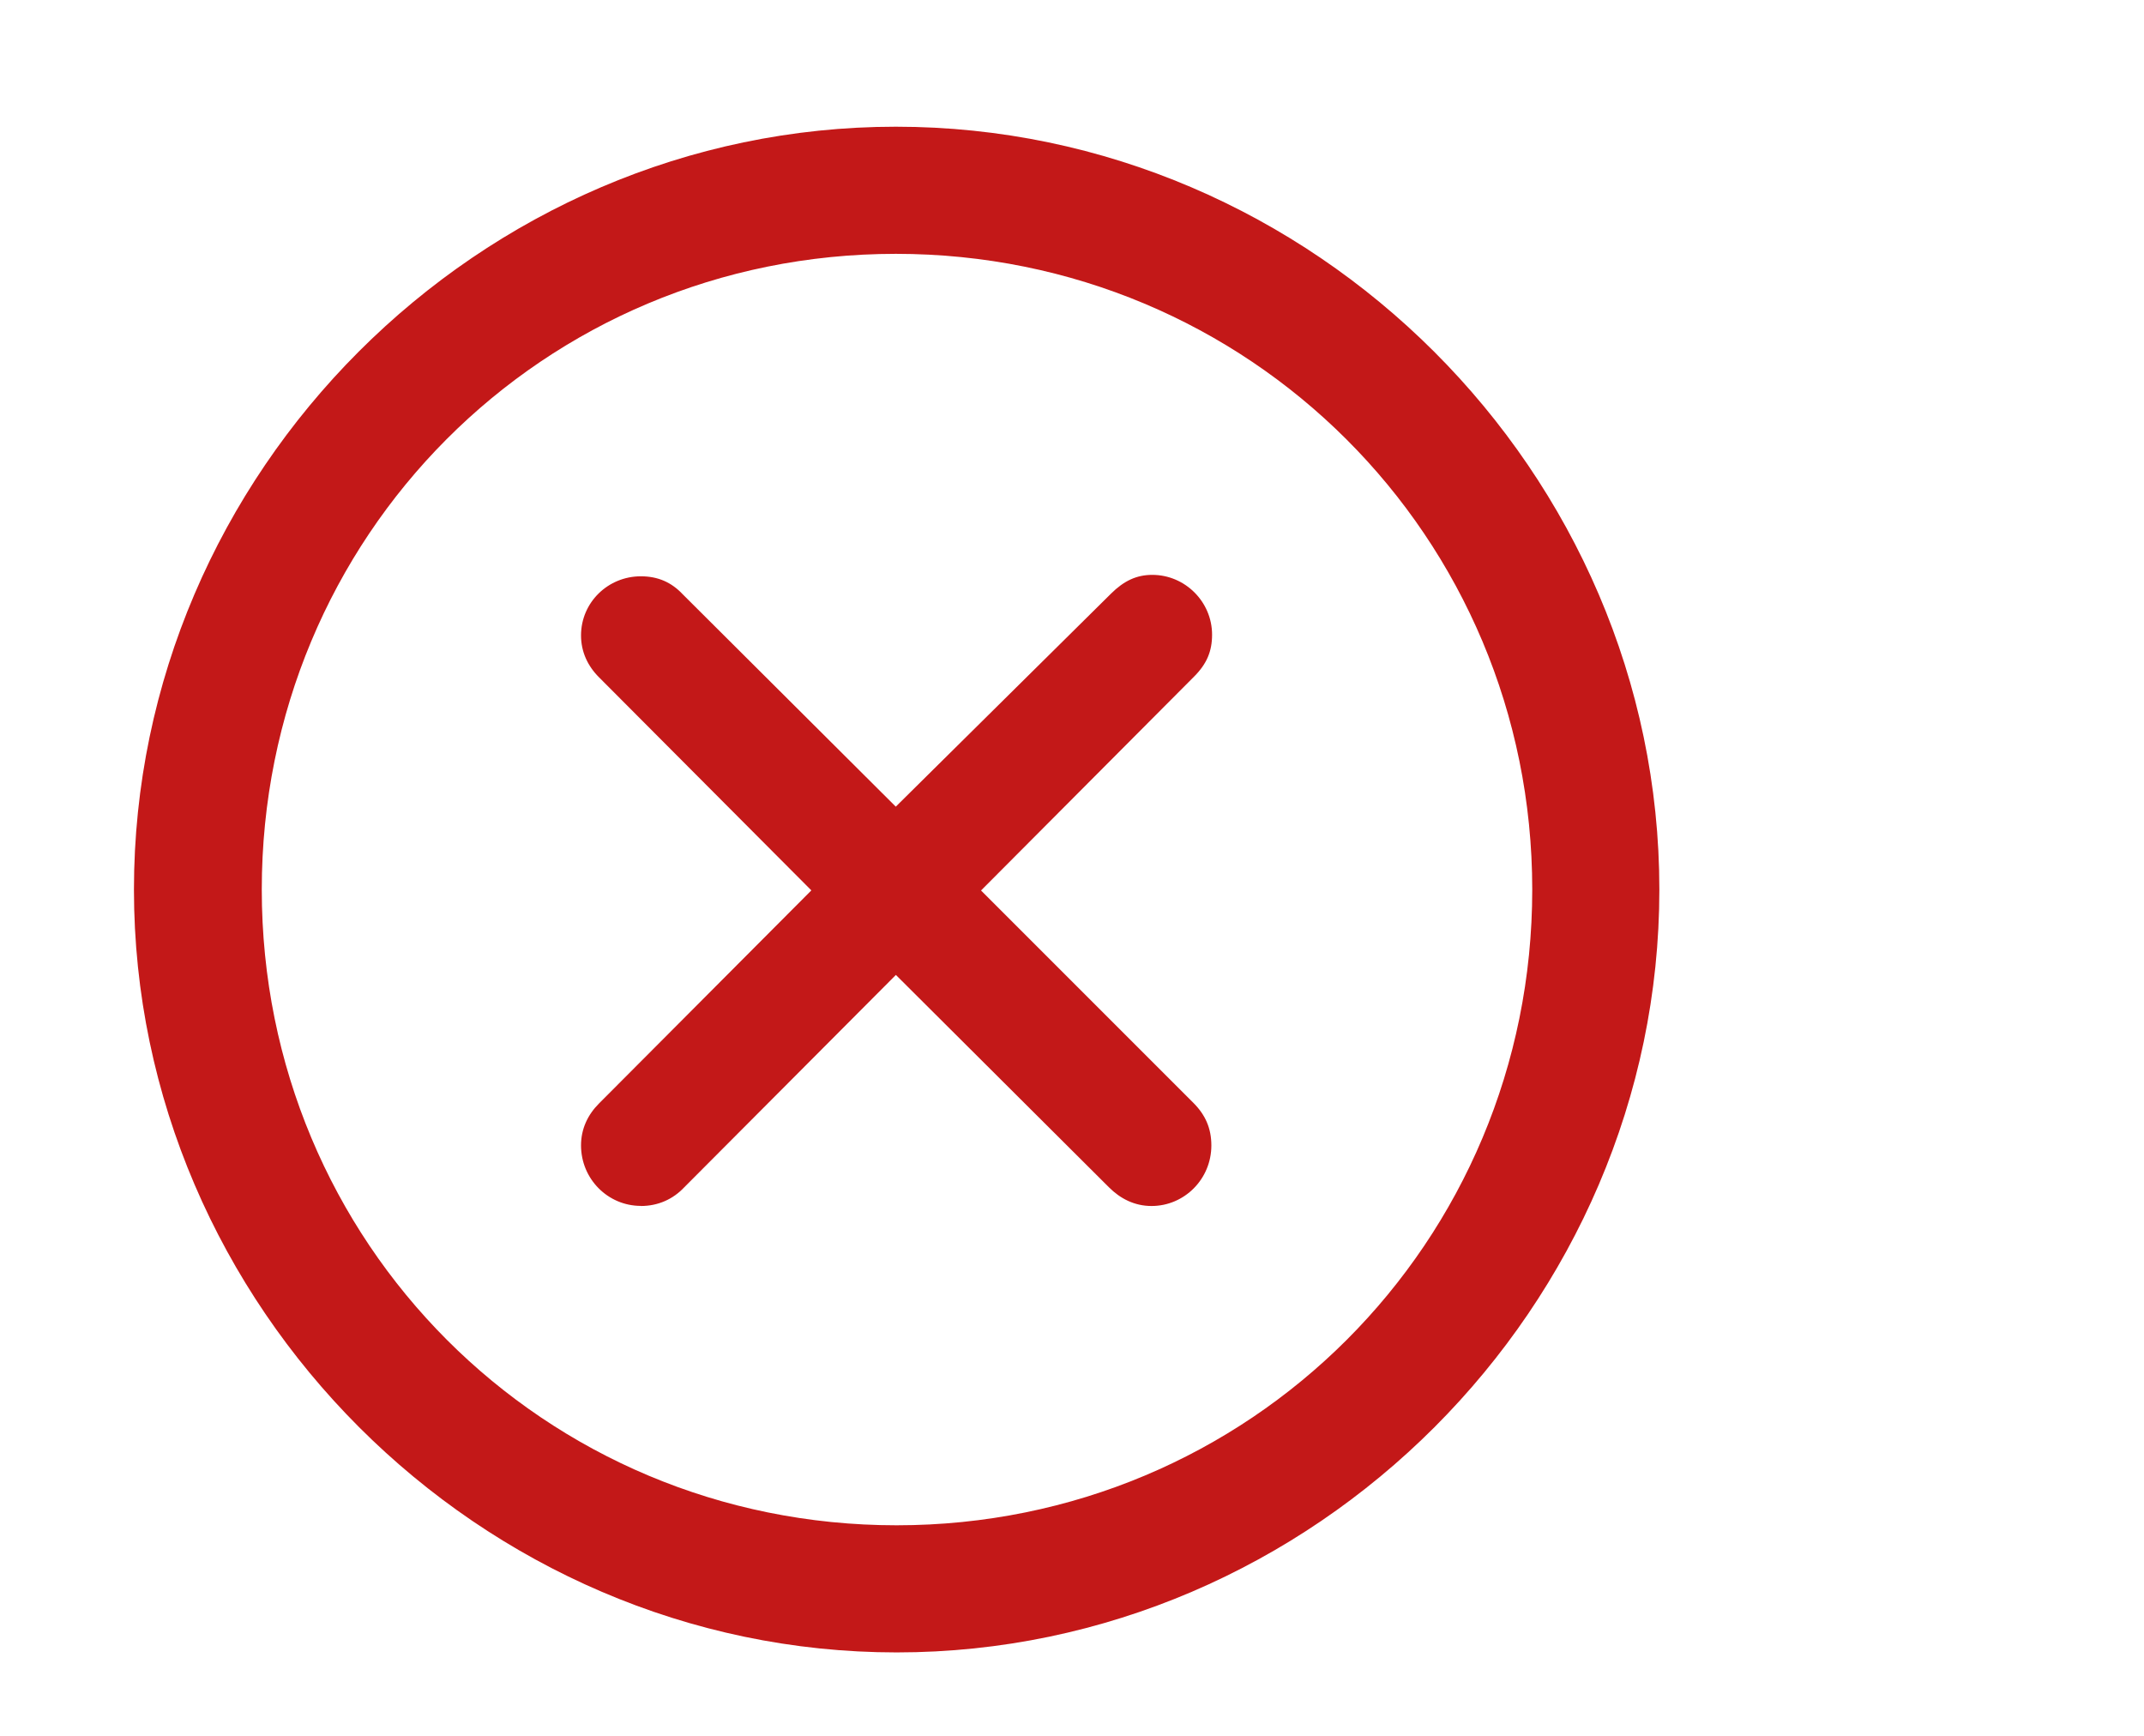 <svg height="17" viewBox="0 0 21 17" width="21" xmlns="http://www.w3.org/2000/svg"><path d="m8.782 16.183c4.087 0 7.471-3.391 7.471-7.471 0-4.087-3.391-7.471-7.478-7.471-4.08 0-7.463 3.384-7.463 7.471 0 4.08 3.391 7.471 7.471 7.471zm0-1.245c-3.457 0-6.218-2.769-6.218-6.226 0-3.457 2.754-6.226 6.211-6.226 3.457 0 6.233 2.769 6.233 6.226 0 3.457-2.769 6.226-6.226 6.226zm-2.505-3.127c.168 0 .315-.066.425-.183l2.073-2.08 2.087 2.08c.11.11.249.183.417.183.322 0 .586-.264.586-.593 0-.168-.059-.3-.176-.417l-2.08-2.08 2.087-2.095c.125-.125.176-.249.176-.41 0-.322-.264-.586-.586-.586-.154 0-.278.059-.403.183l-2.109 2.087-2.087-2.08c-.11-.117-.242-.176-.41-.176-.322 0-.586.256-.586.579 0 .161.066.3.176.41l2.08 2.087-2.08 2.087c-.11.11-.176.249-.176.41 0 .33.264.593.586.593z" fill="#c31818"/></svg>